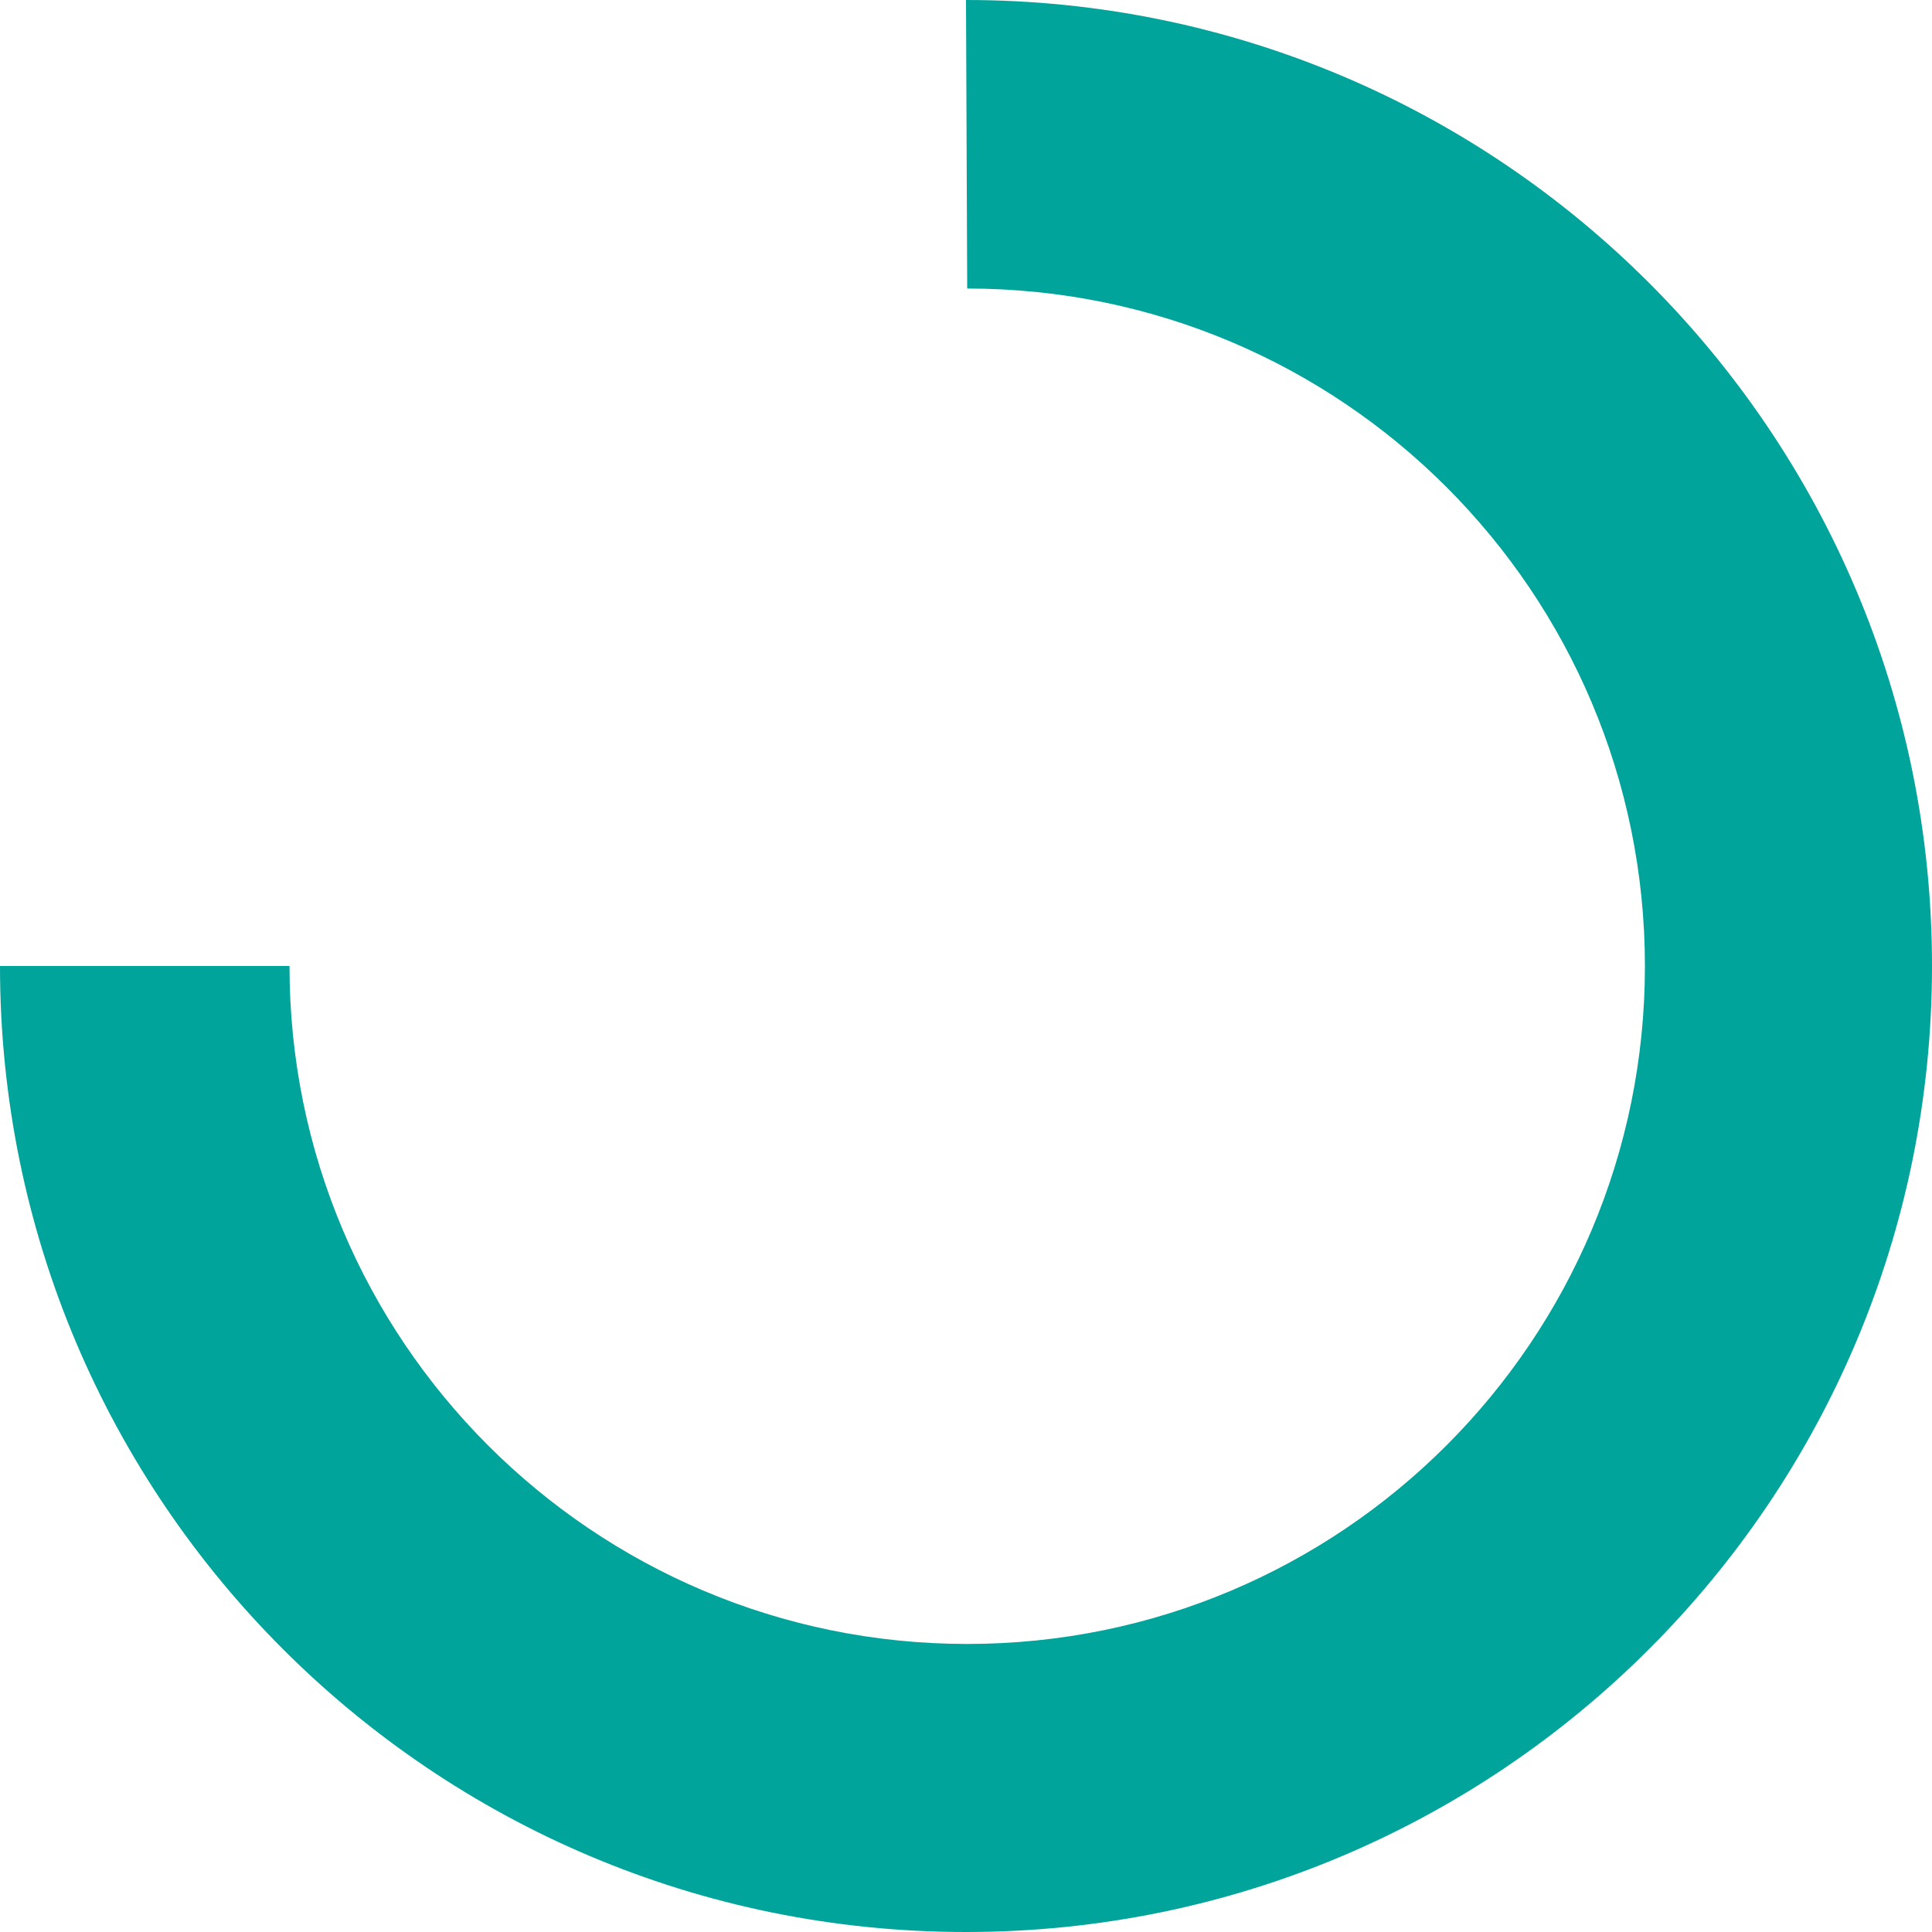 <?xml version="1.0" encoding="UTF-8"?> <svg xmlns="http://www.w3.org/2000/svg" width="100" height="100" viewBox="0 0 100 100" fill="none"><path d="M50 5.44383e-06C77.618 4.23663e-06 100 22.383 100 50C100 77.618 77.618 100 50 100C22.383 100 -9.7837e-07 77.618 -2.18557e-06 50L14.984 50C14.984 69.373 30.689 85.091 50.062 85.091C69.436 85.091 85.141 69.386 85.141 50.012C85.141 30.639 69.436 14.934 50.062 14.934L50 0.012L50 5.44383e-06Z" fill="#00A49A"></path></svg> 